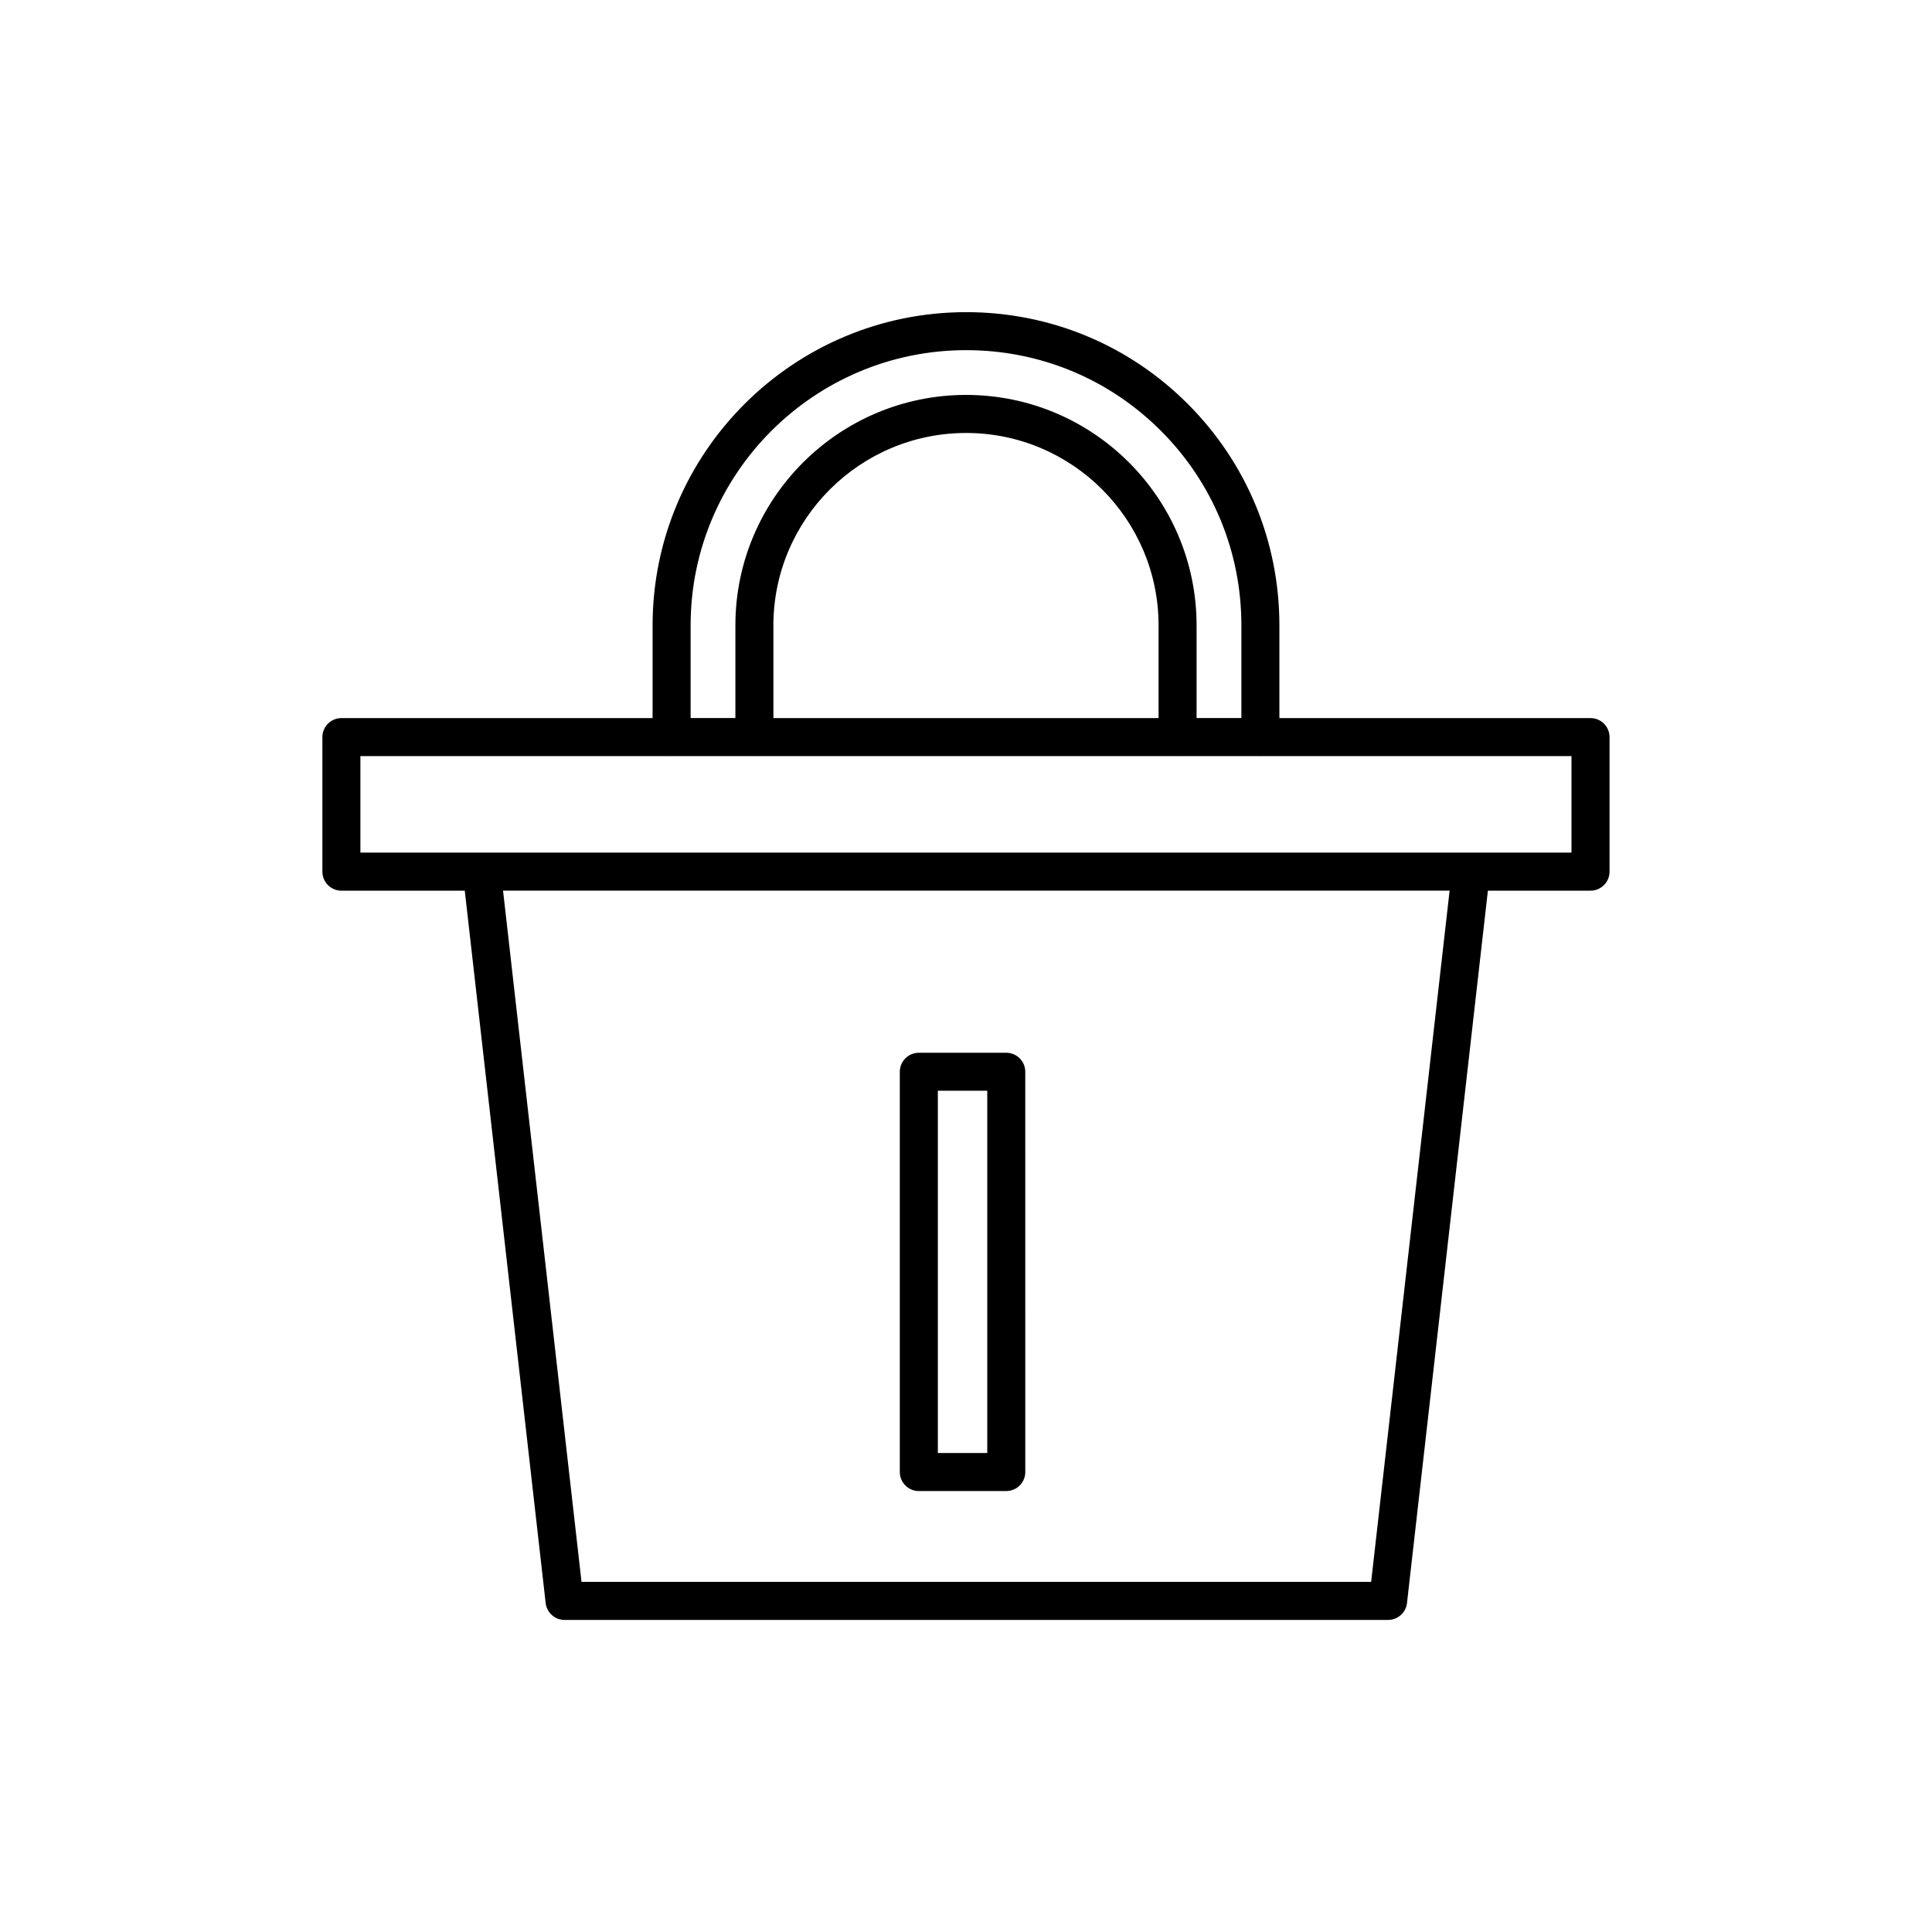 <?xml version="1.0" encoding="UTF-8"?>
<!-- Uploaded to: ICON Repo, www.iconrepo.com, Generator: ICON Repo Mixer Tools -->
<svg fill="#000000" width="800px" height="800px" version="1.1" viewBox="144 144 512 512" xmlns="http://www.w3.org/2000/svg">
 <g>
  <path d="m458.75 251.02c-15.668-15.668-36.52-24.297-58.715-24.297-45.816 0-83.094 37.246-83.094 83.023v24.555h-82.465c-2.781 0-5.039 2.254-5.039 5.039v35.656c0 2.785 2.258 5.039 5.039 5.039h32.691l21.438 188.79c0.293 2.543 2.445 4.469 5.008 4.469h218.25c2.562 0 4.719-1.926 5.004-4.469l21.438-188.79h27.199c2.785 0 5.039-2.254 5.039-5.039v-35.656c0-2.785-2.254-5.039-5.039-5.039h-82.453v-24.555c0-22.195-8.629-43.047-24.301-58.727zm-131.73 58.719c0-40.219 32.754-72.945 73.016-72.945 19.504 0 37.824 7.582 51.59 21.348 13.77 13.773 21.352 32.098 21.352 51.594v24.555h-11.871v-24.555c0-33.68-27.398-61.078-61.07-61.078-33.719 0-61.152 27.398-61.152 61.078v24.555h-11.863zm21.938 24.559v-24.555c0-28.121 22.914-51 51.078-51 28.117 0 50.996 22.879 50.996 51v24.555zm158.41 228.91h-209.26l-20.797-183.18h250.85zm53.102-193.26h-320.96v-25.578h82.289c0.059 0 0.105 0.035 0.172 0.035 0.066 0 0.109-0.035 0.172-0.035h21.602c0.059 0 0.105 0.035 0.172 0.035 0.066 0 0.109-0.035 0.172-0.035h111.8c0.059 0 0.109 0.035 0.172 0.035 0.059 0 0.109-0.035 0.172-0.035h21.602c0.066 0 0.109 0.035 0.172 0.035 0.059 0 0.105-0.035 0.172-0.035h82.281v25.578z"/>
  <path d="m387.5 539.14h23.172c2.785 0 5.039-2.254 5.039-5.039l-0.004-106.07c0-2.785-2.254-5.039-5.039-5.039h-23.168c-2.781 0-5.039 2.254-5.039 5.039v106.08c0 2.781 2.254 5.035 5.039 5.035zm5.039-106.08h13.094v96h-13.094z"/>
 </g>
</svg>